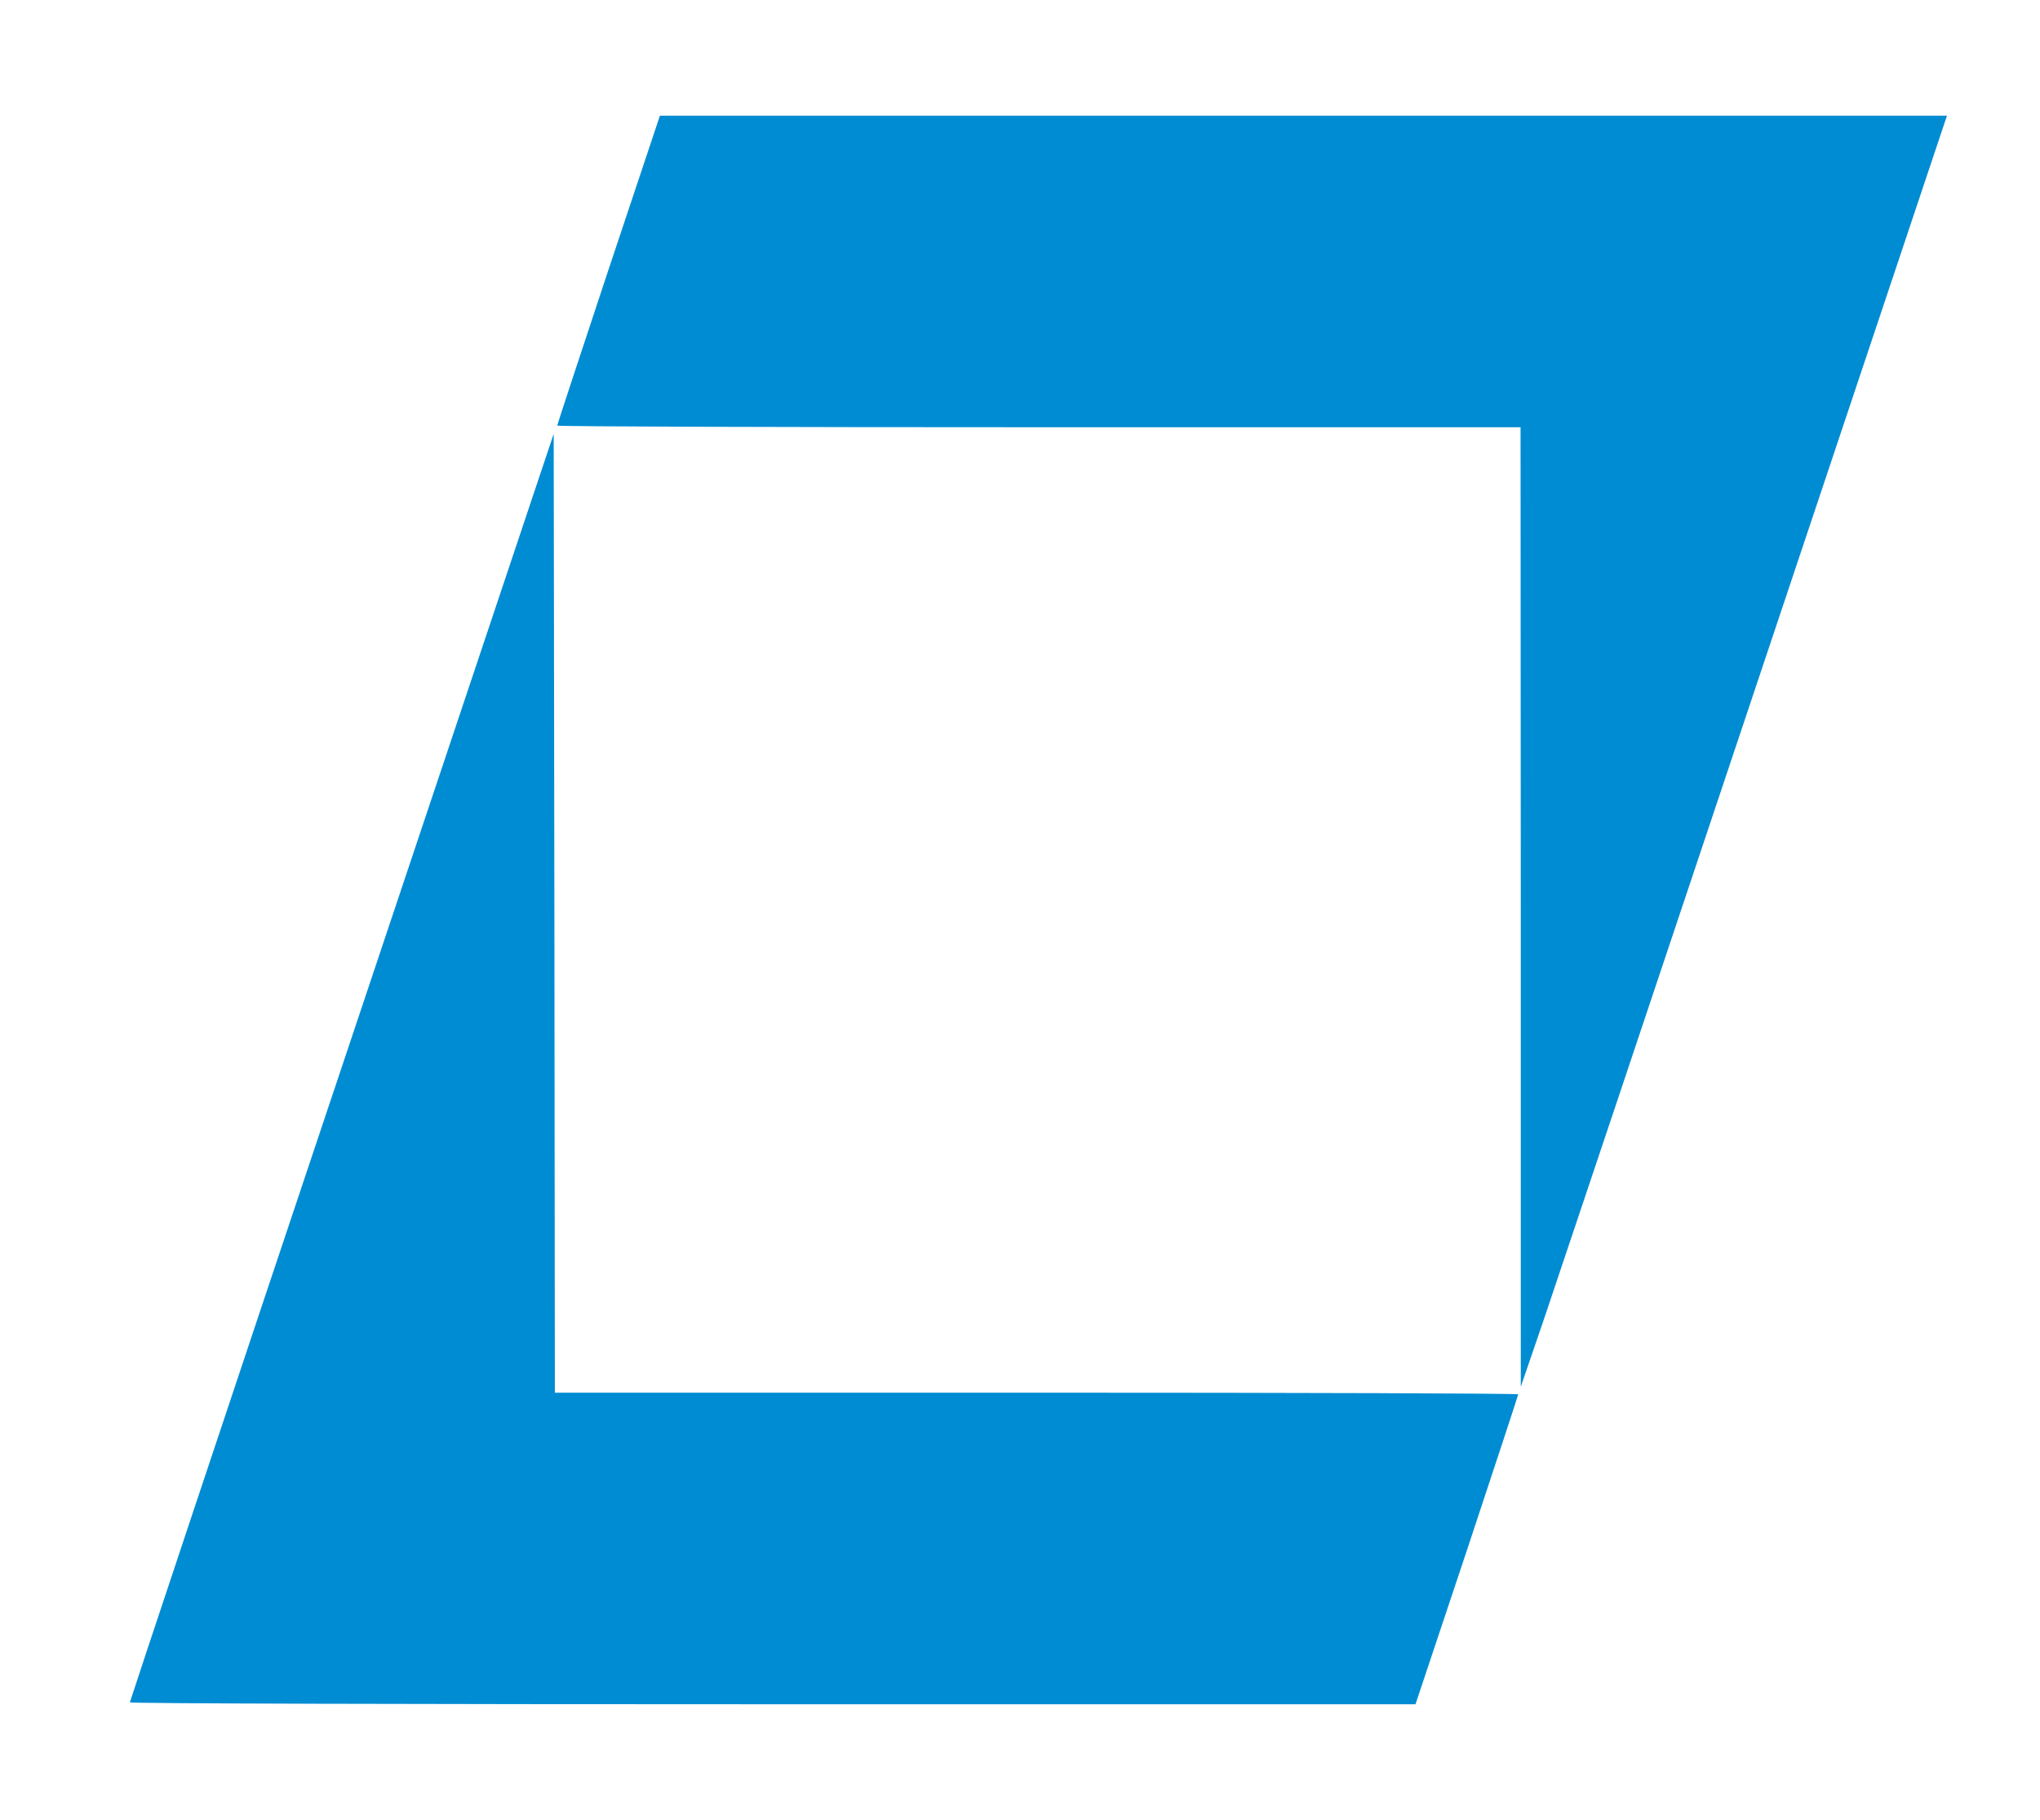 <?xml version="1.0" standalone="no"?>
<!DOCTYPE svg PUBLIC "-//W3C//DTD SVG 20010904//EN"
 "http://www.w3.org/TR/2001/REC-SVG-20010904/DTD/svg10.dtd">
<svg version="1.0" xmlns="http://www.w3.org/2000/svg"
 width="864pt" height="771pt" viewBox="0 0 864 771"
 preserveAspectRatio="xMidYMid meet">

<g transform="translate(0,771) scale(0.1,-0.1)"
fill="#008CD2" stroke="none">
<path d="M2577 6567 c-119 -359 -217 -656 -217 -660 0 -4 918 -7 2040 -7
l2040 0 1 -2032 0 -2033 101 295 c55 162 461 1374 902 2693 l802 2397 -2726 0
-2725 0 -218 -653z"/>
<path d="M1447 3188 c-494 -1475 -897 -2686 -897 -2690 0 -5 1225 -8 2723 -8
l2722 0 218 653 c119 359 217 656 217 660 0 4 -918 7 -2040 7 l-2040 0 -2
2031 -3 2031 -898 -2684z"/>
</g>
</svg>
